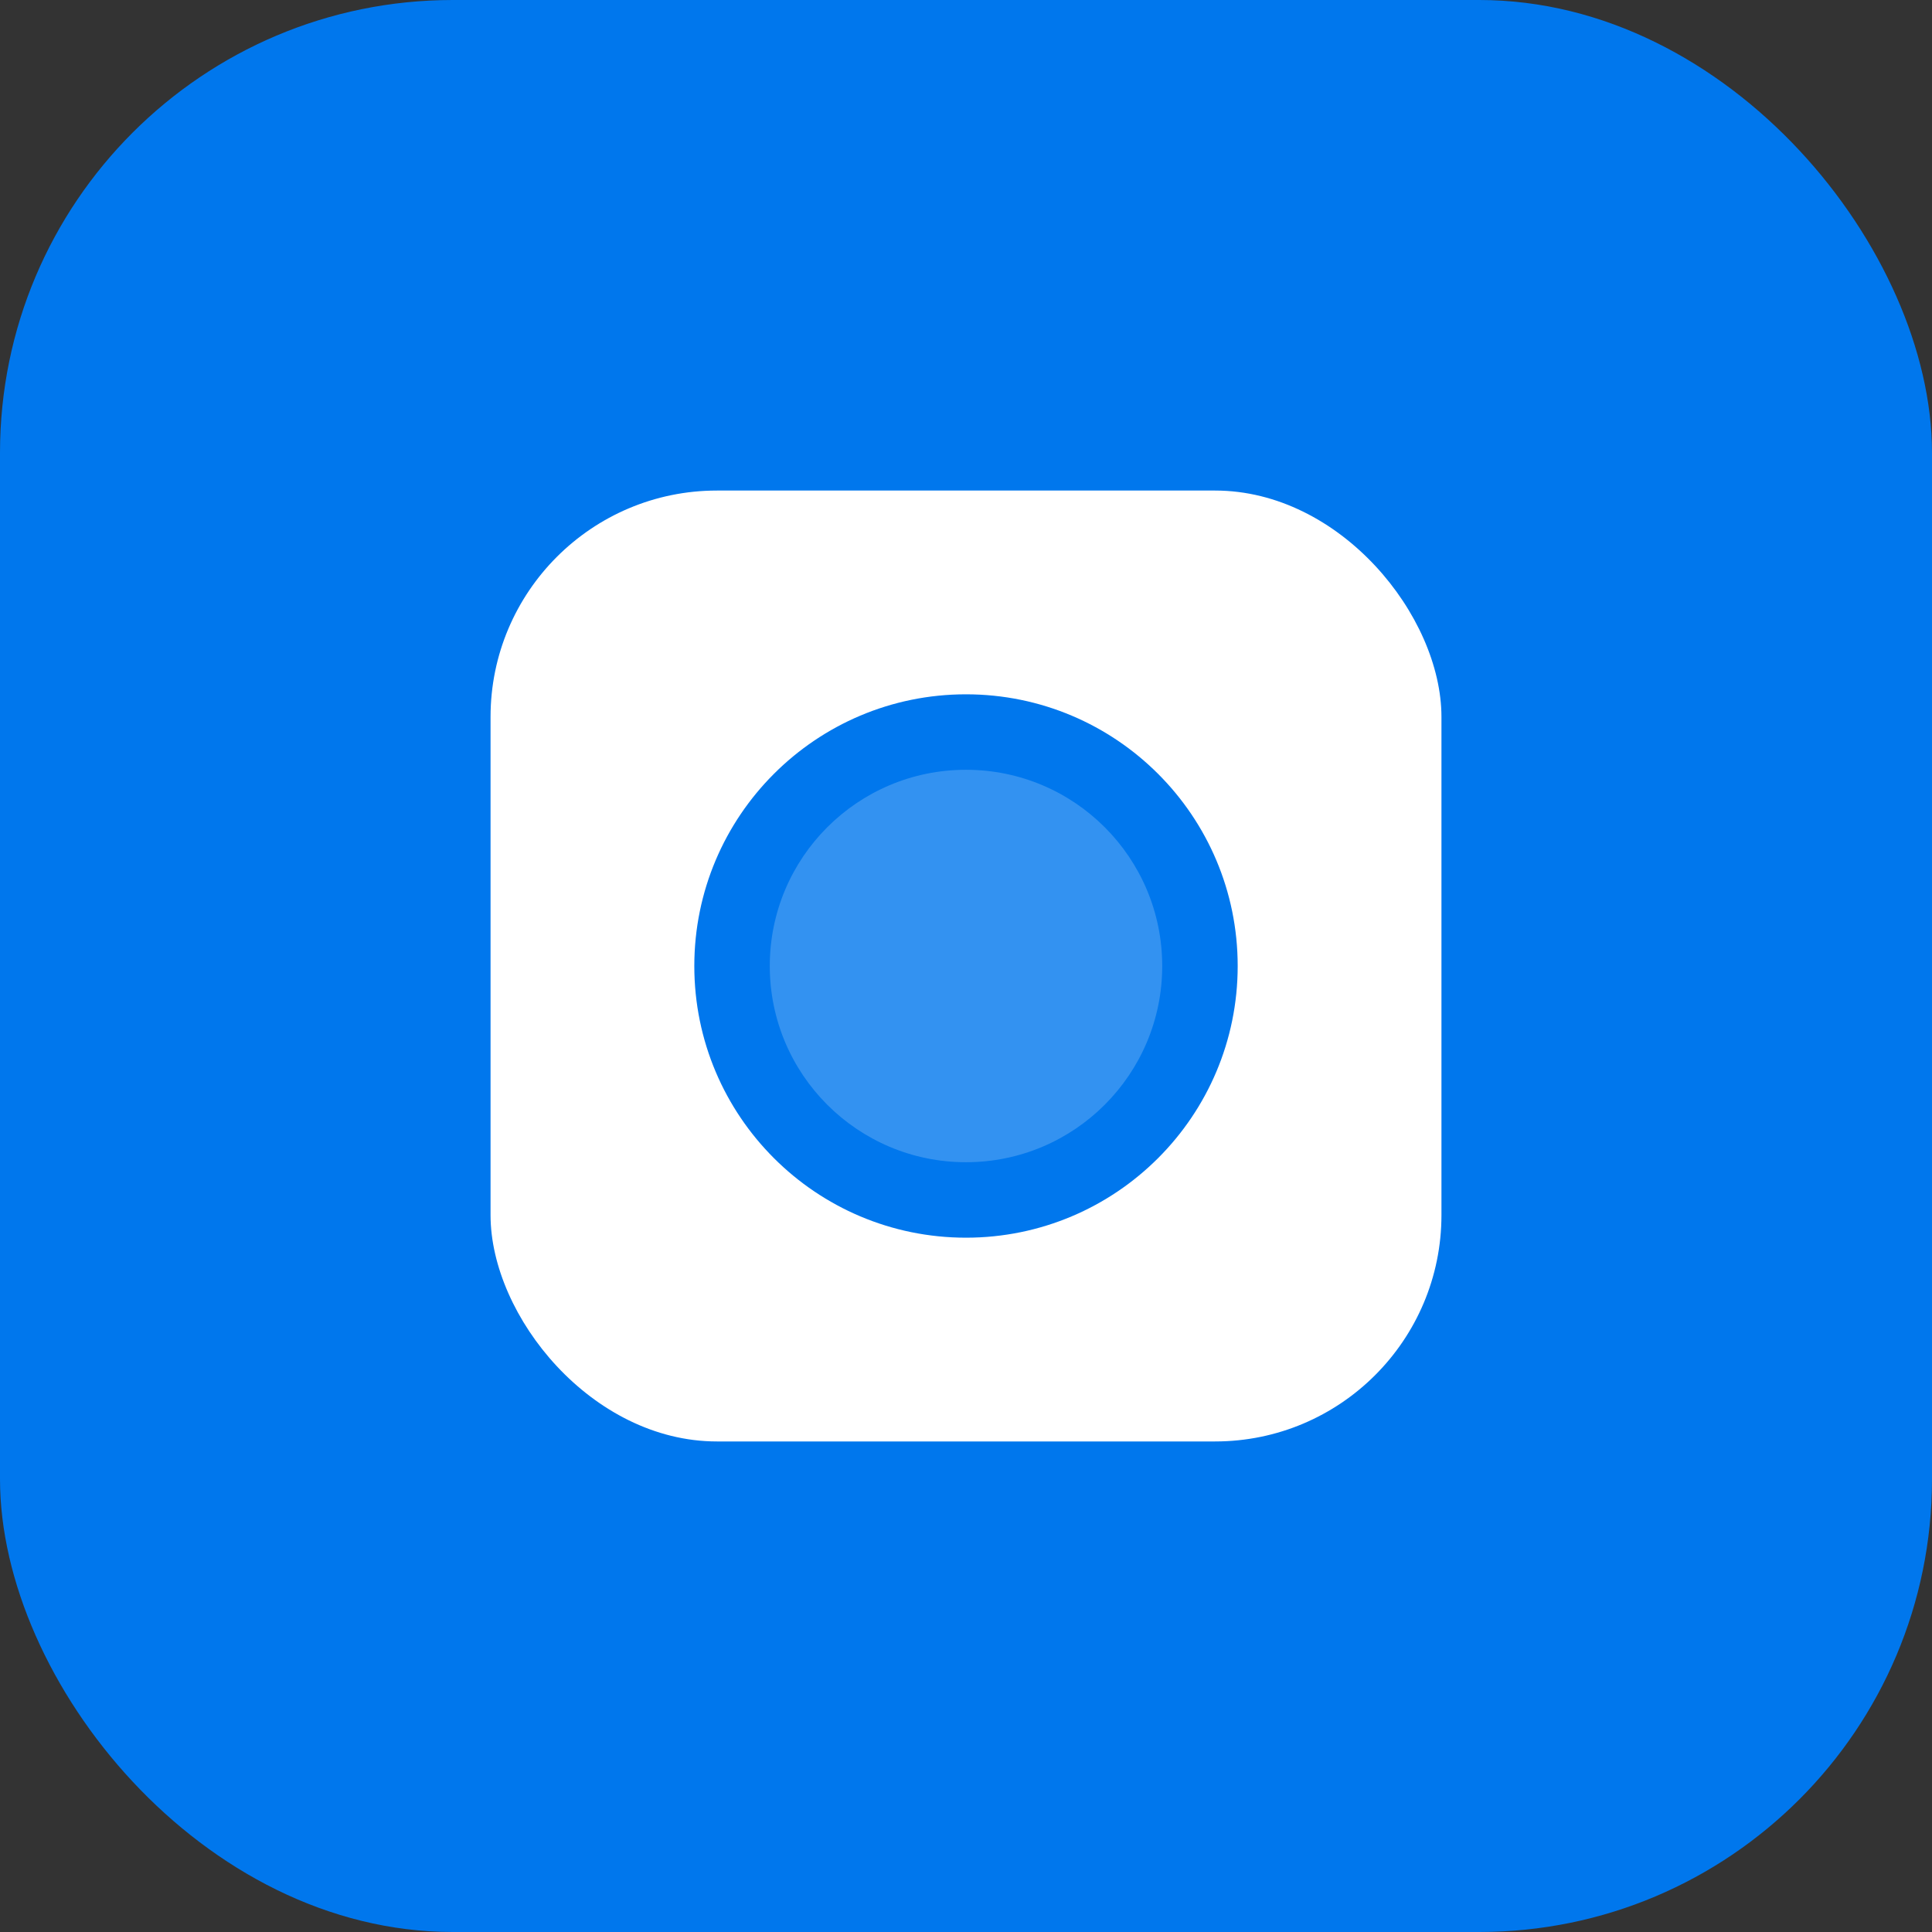 <svg width="512" height="512" viewBox="0 0 512 512" xmlns="http://www.w3.org/2000/svg">
  <rect x="0" y="0" width="512" height="512" fill="#333333" stroke="none"/>
  <!-- Blue background (Apple blue #0077ED) -->
  <rect width="512" height="512" rx="120" fill="#0077ED"/>
  
  <!-- White Instagram camera icon -->
  <!-- Camera frame (square with rounded corners) -->
  <rect x="130" y="130" width="252" height="252" rx="60" fill="white" stroke="none"/>
  
  <!-- Outer circle (lens border) -->
  <circle cx="256" cy="256" r="90" fill="white"/>
  
  <!-- Inner circle (lens center) -->
  <circle cx="256" cy="256" r="72" fill="#0077ED"/>
  
  <!-- Center dot (lens center) -->
  <circle cx="256" cy="256" r="52" fill="white" opacity="0.2"/>
  
  <!-- Camera flash/viewfinder (top right corner) -->
  <circle cx="340" cy="170" r="22" fill="white"/>
</svg>
